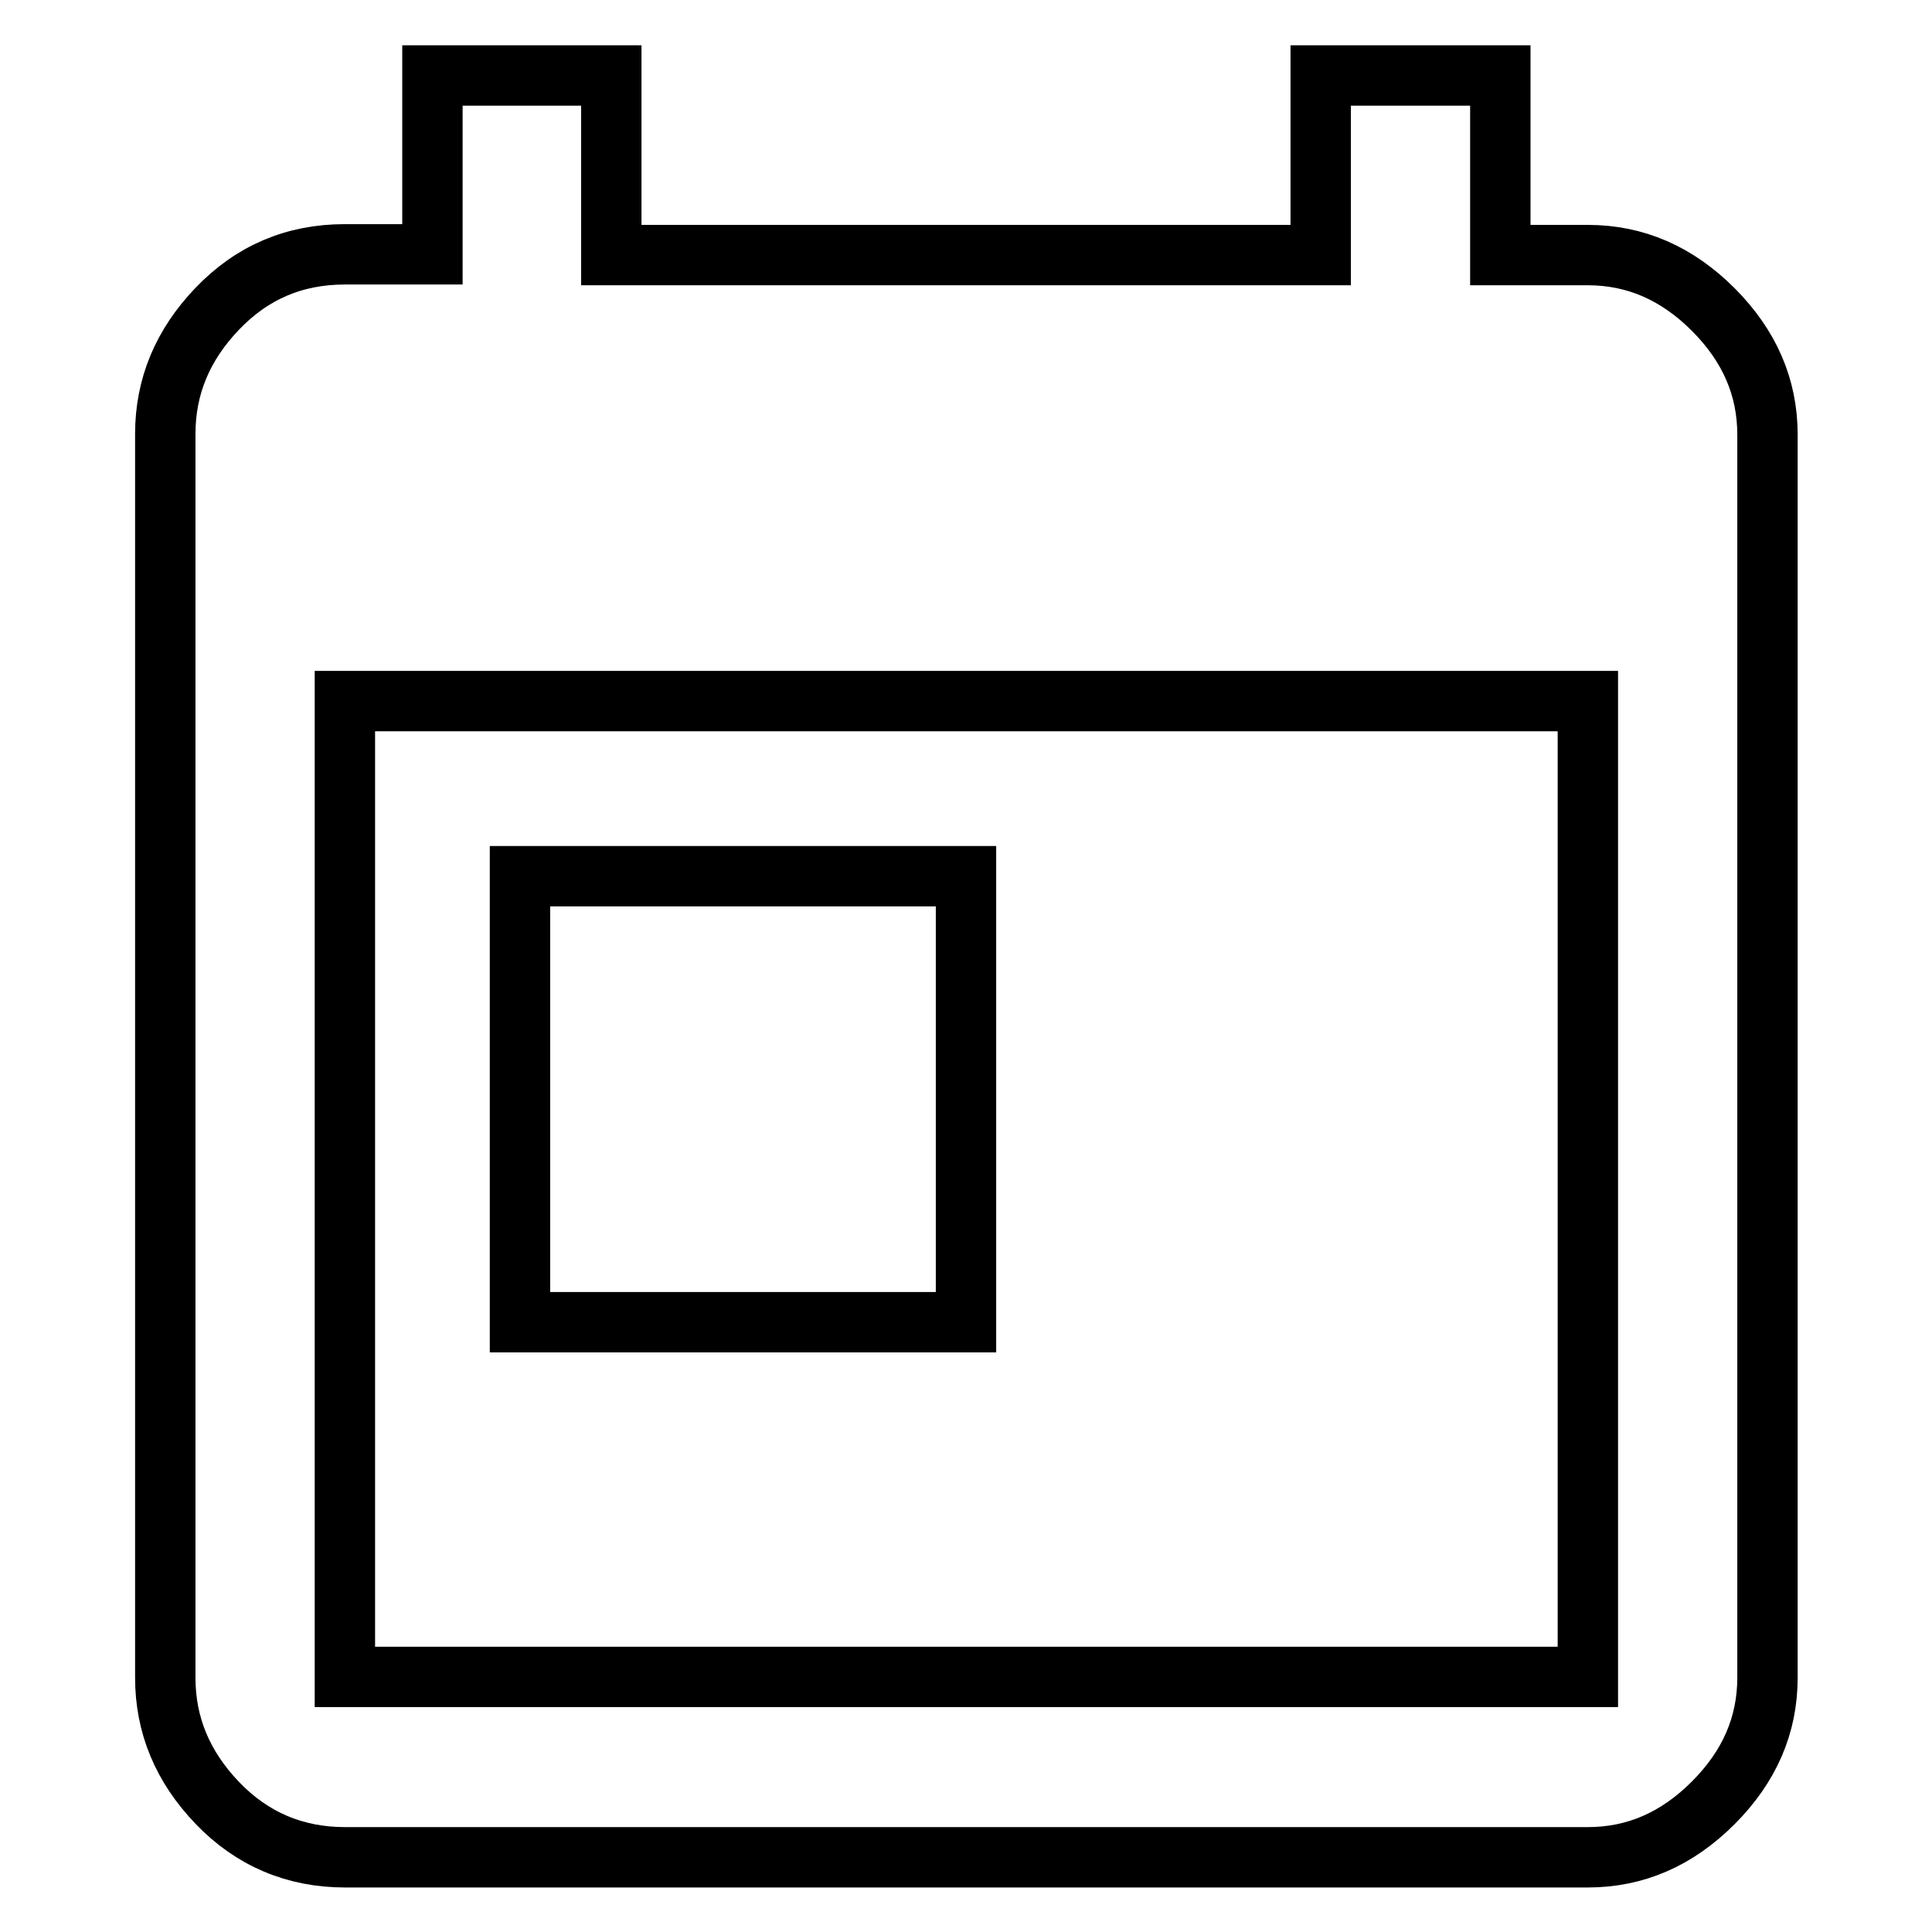 <?xml version="1.0" encoding="utf-8"?>
<!-- Svg Vector Icons : http://www.onlinewebfonts.com/icon -->
<!DOCTYPE svg PUBLIC "-//W3C//DTD SVG 1.1//EN" "http://www.w3.org/Graphics/SVG/1.1/DTD/svg11.dtd">
<svg version="1.1" xmlns="http://www.w3.org/2000/svg" xmlns:xlink="http://www.w3.org/1999/xlink" x="0px" y="0px" viewBox="0 0 256 256" enable-background="new 0 0 256 256" xml:space="preserve">
<g> <path stroke-width="8" fill-opacity="0" stroke="#000000"  d="M68.9,116.1H128v59.1H68.9V116.1z M210.4,222.2V92.9H45.7v129.3H210.4z M210.4,33.8 c6.3,0,11.8,2.4,16.6,7.2c4.8,4.8,7.2,10.3,7.2,16.6v164.7c0,6.3-2.4,11.8-7.2,16.6c-4.8,4.8-10.3,7.2-16.6,7.2H45.7 c-6.6,0-12.3-2.4-16.9-7.2c-4.6-4.8-6.9-10.3-6.9-16.6V57.5c0-6.3,2.3-11.8,6.9-16.6c4.6-4.8,10.2-7.2,16.9-7.2h11.6V10H81v23.8h94 V10h23.8v23.8H210.4z"/></g>
</svg>